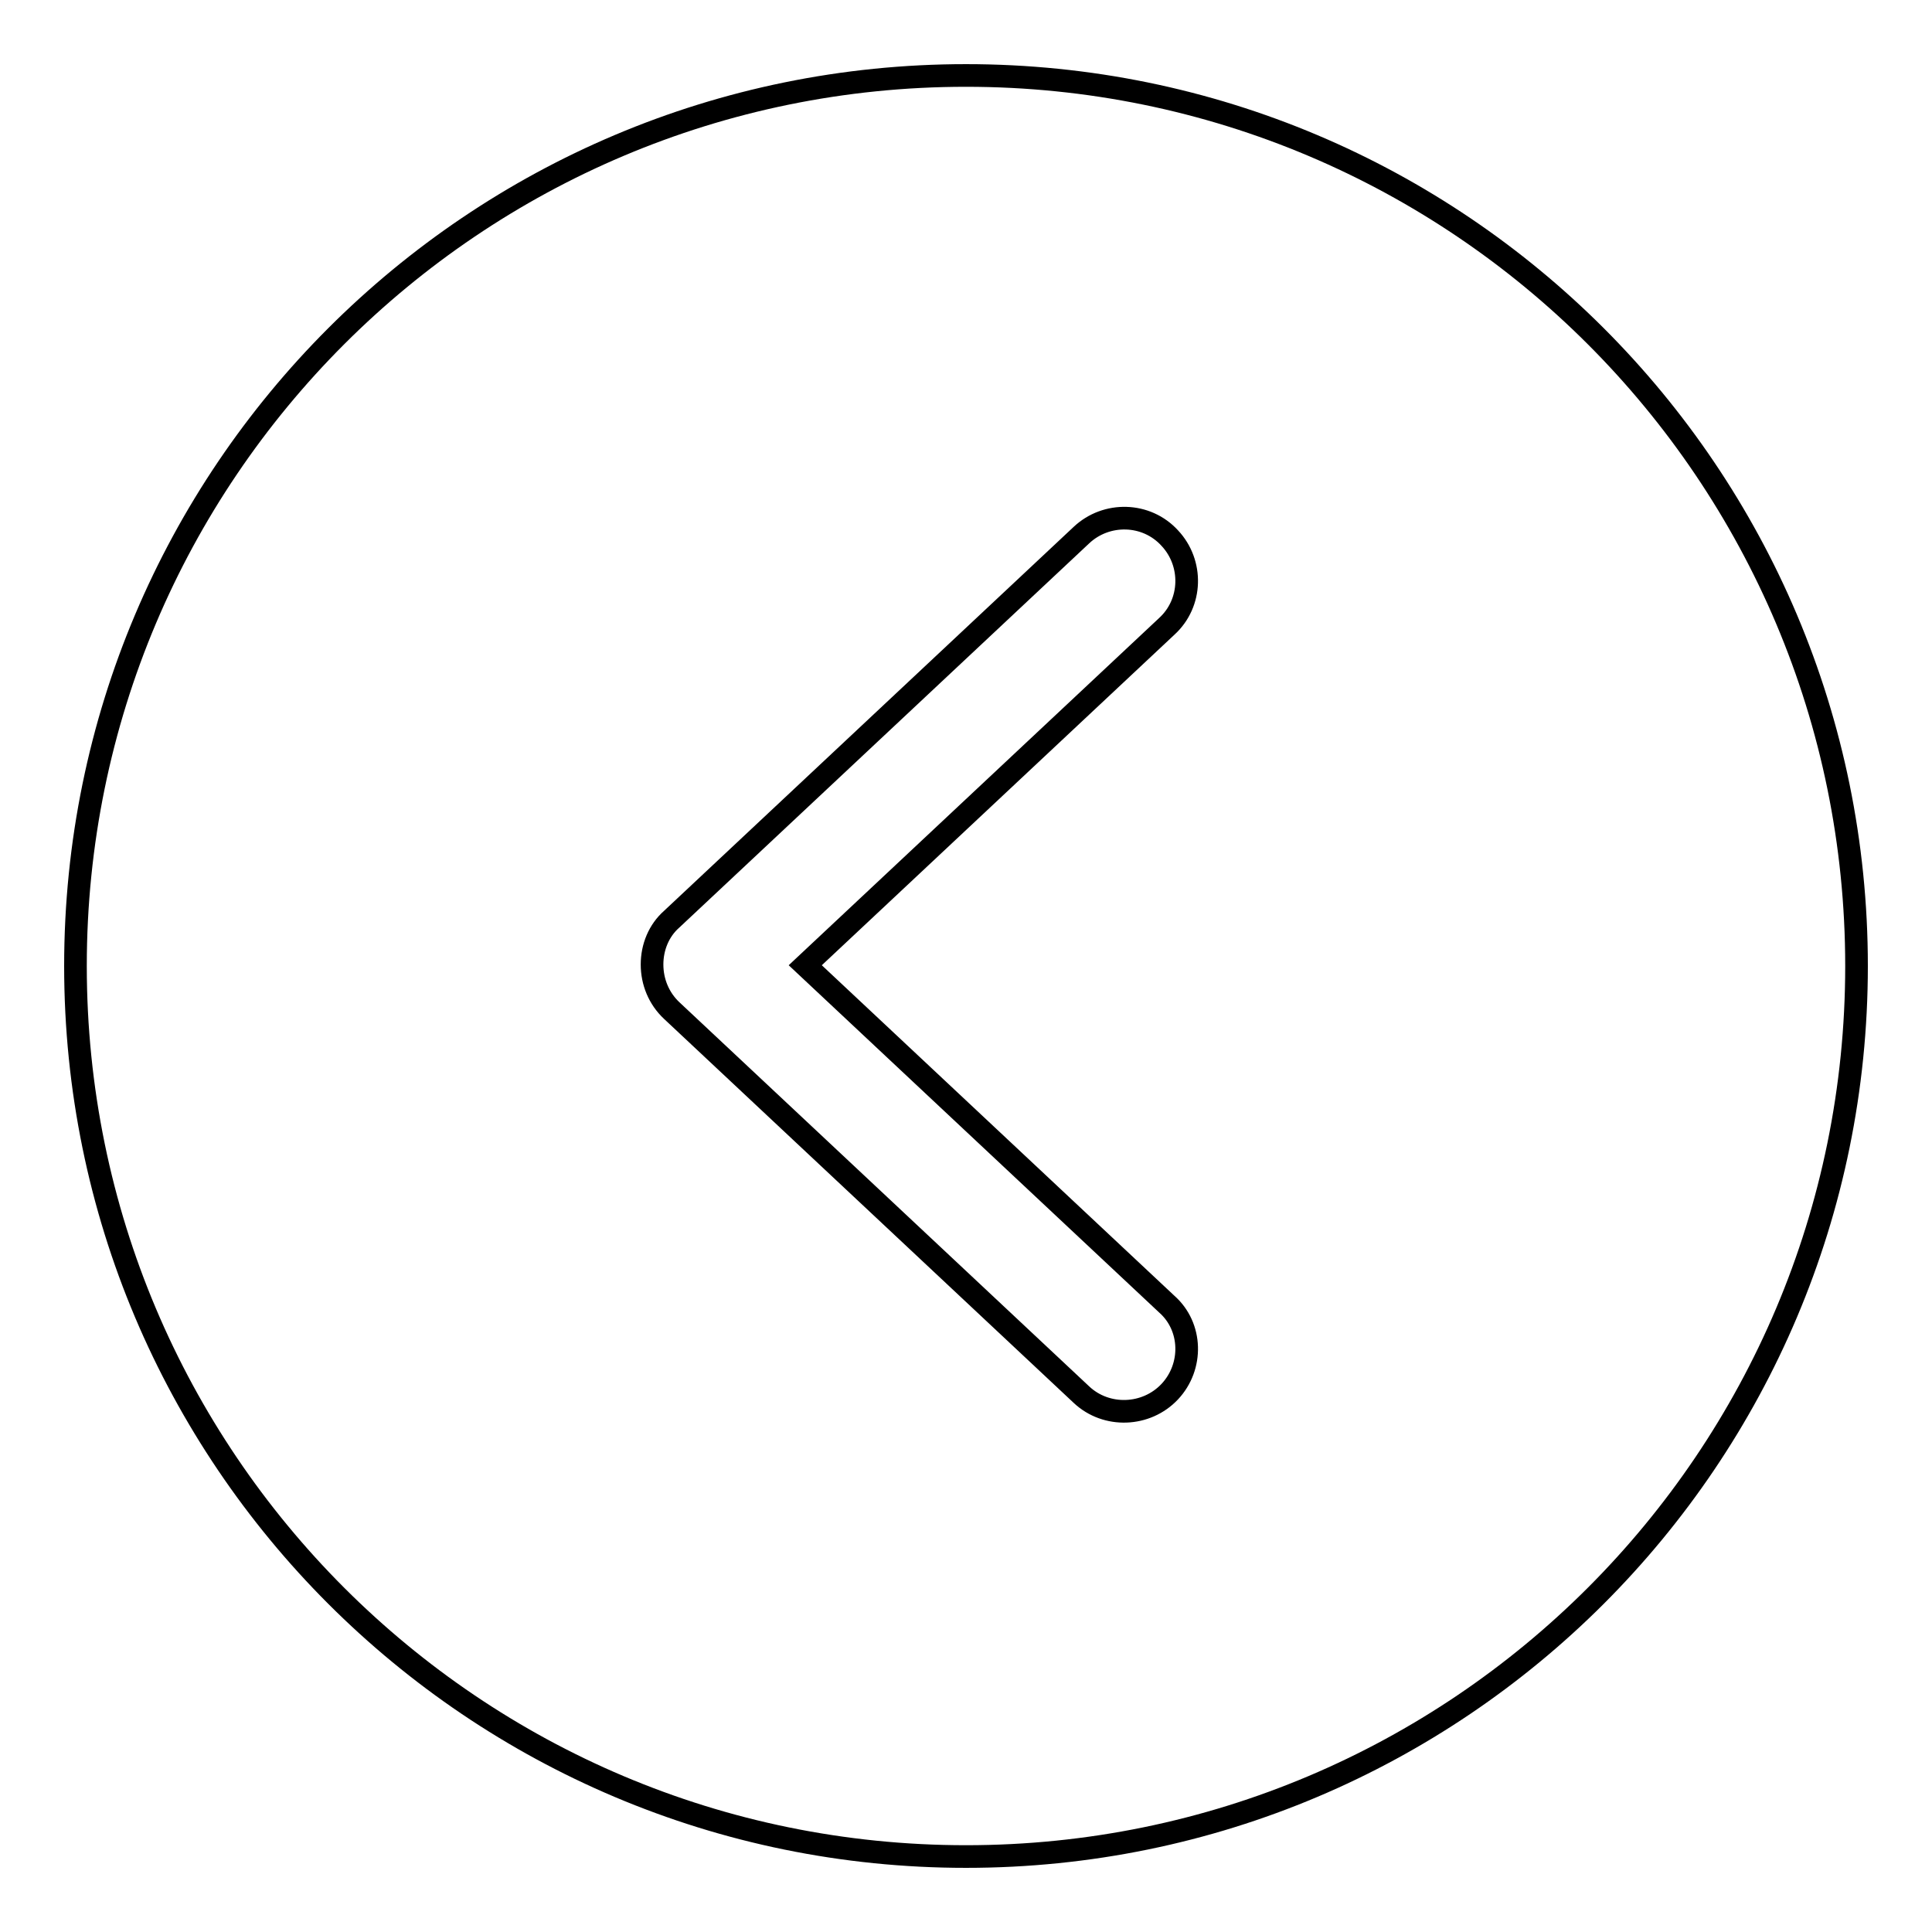 <?xml version="1.0" encoding="utf-8"?>
<!-- Svg Vector Icons : http://www.onlinewebfonts.com/icon -->
<!DOCTYPE svg PUBLIC "-//W3C//DTD SVG 1.1//EN" "http://www.w3.org/Graphics/SVG/1.1/DTD/svg11.dtd">
<svg version="1.1" xmlns="http://www.w3.org/2000/svg" xmlns:xlink="http://www.w3.org/1999/xlink" x="0px" y="0px" viewBox="0 0 256 256" enable-background="new 0 0 256 256" xml:space="preserve">
<g> <path stroke-width="3" fill-opacity="0" stroke="#000000"  d="M128,10C62.8,10,10,62.8,10,128s52.8,118,118,118c65.2,0,118-52.8,118-118C246,62.8,193.2,10,128,10z  M155,184.4c-3.1,3.3-8.4,3.5-11.7,0.4l-54.3-50.9c-1.7-1.6-2.6-3.8-2.6-6.1s0.9-4.5,2.6-6l54.3-50.9c3.3-3.1,8.6-3,11.7,0.4 c3.1,3.3,3,8.6-0.4,11.7l-47.9,44.9l47.9,44.9C158,175.8,158.1,181.1,155,184.4L155,184.4z"/></g>
</svg>